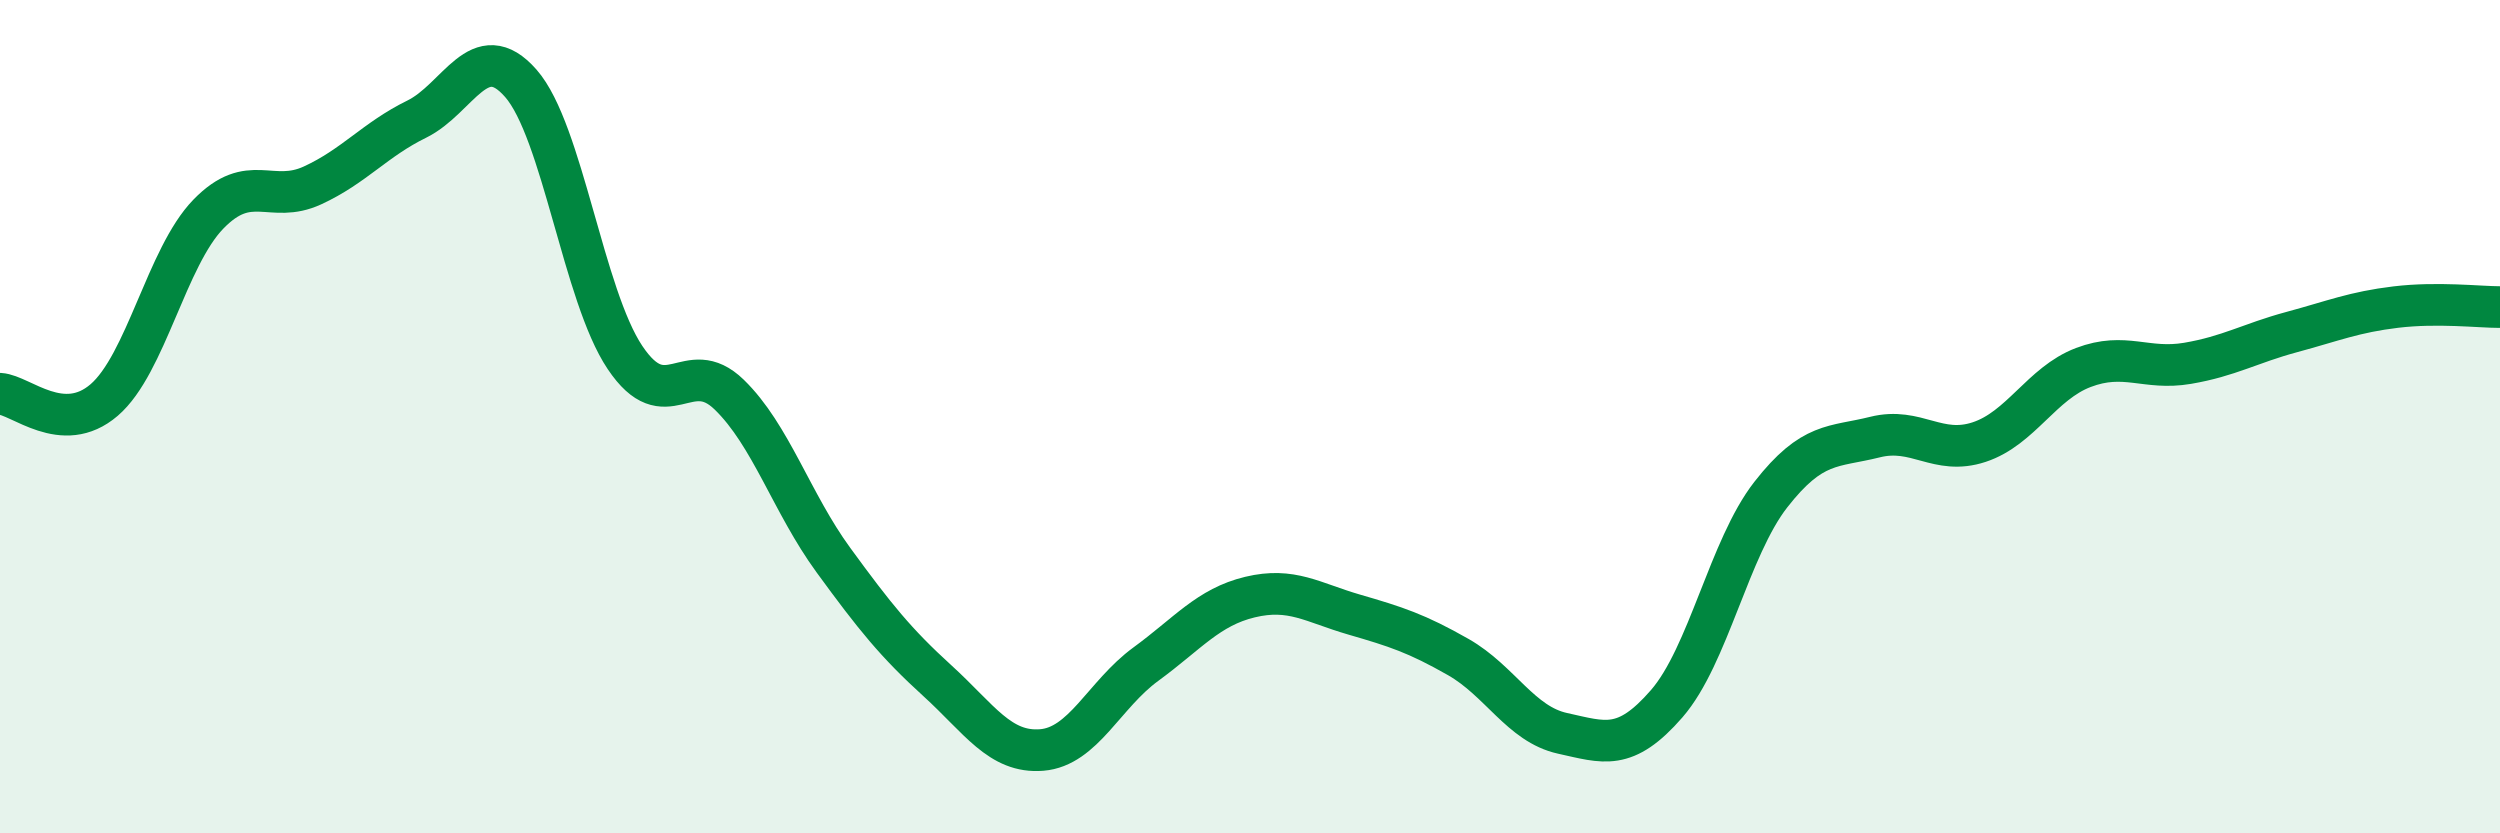 
    <svg width="60" height="20" viewBox="0 0 60 20" xmlns="http://www.w3.org/2000/svg">
      <path
        d="M 0,9.45 C 0.5,9.48 1.5,10.46 2.5,9.6 C 3.5,8.74 4,6.17 5,5.14 C 6,4.11 6.5,4.91 7.5,4.45 C 8.5,3.99 9,3.35 10,2.86 C 11,2.37 11.5,0.86 12.5,2 C 13.5,3.14 14,7.09 15,8.58 C 16,10.07 16.5,8.5 17.5,9.47 C 18.5,10.44 19,12.07 20,13.44 C 21,14.81 21.5,15.43 22.5,16.34 C 23.5,17.25 24,18.08 25,18 C 26,17.92 26.5,16.67 27.5,15.94 C 28.5,15.21 29,14.57 30,14.33 C 31,14.09 31.5,14.46 32.5,14.75 C 33.5,15.04 34,15.2 35,15.77 C 36,16.34 36.5,17.38 37.5,17.6 C 38.5,17.82 39,18.04 40,16.89 C 41,15.74 41.5,13.15 42.5,11.87 C 43.5,10.59 44,10.74 45,10.49 C 46,10.24 46.5,10.94 47.5,10.61 C 48.5,10.28 49,9.2 50,8.82 C 51,8.44 51.5,8.89 52.5,8.72 C 53.5,8.55 54,8.24 55,7.97 C 56,7.7 56.5,7.49 57.5,7.37 C 58.5,7.25 59.5,7.37 60,7.37L60 20L0 20Z"
        fill="#008740"
        opacity="0.1"
        stroke-linecap="round"
        stroke-linejoin="round"
      />
      <path
        d="M 0,9.45 C 0.5,9.48 1.5,10.46 2.5,9.6 C 3.5,8.74 4,6.17 5,5.14 C 6,4.11 6.5,4.91 7.5,4.45 C 8.5,3.99 9,3.35 10,2.86 C 11,2.37 11.5,0.86 12.5,2 C 13.5,3.14 14,7.09 15,8.58 C 16,10.07 16.5,8.5 17.5,9.47 C 18.5,10.44 19,12.07 20,13.44 C 21,14.81 21.5,15.43 22.5,16.34 C 23.5,17.25 24,18.08 25,18 C 26,17.92 26.5,16.67 27.5,15.94 C 28.5,15.21 29,14.57 30,14.33 C 31,14.09 31.5,14.46 32.5,14.75 C 33.5,15.04 34,15.2 35,15.77 C 36,16.34 36.5,17.38 37.5,17.6 C 38.5,17.82 39,18.04 40,16.89 C 41,15.74 41.5,13.15 42.5,11.87 C 43.5,10.59 44,10.74 45,10.49 C 46,10.24 46.5,10.94 47.5,10.61 C 48.5,10.28 49,9.2 50,8.82 C 51,8.44 51.5,8.89 52.5,8.72 C 53.5,8.55 54,8.24 55,7.97 C 56,7.7 56.5,7.49 57.5,7.37 C 58.5,7.25 59.5,7.37 60,7.37"
        stroke="#008740"
        stroke-width="1"
        fill="none"
        stroke-linecap="round"
        stroke-linejoin="round"
      />
    </svg>
  